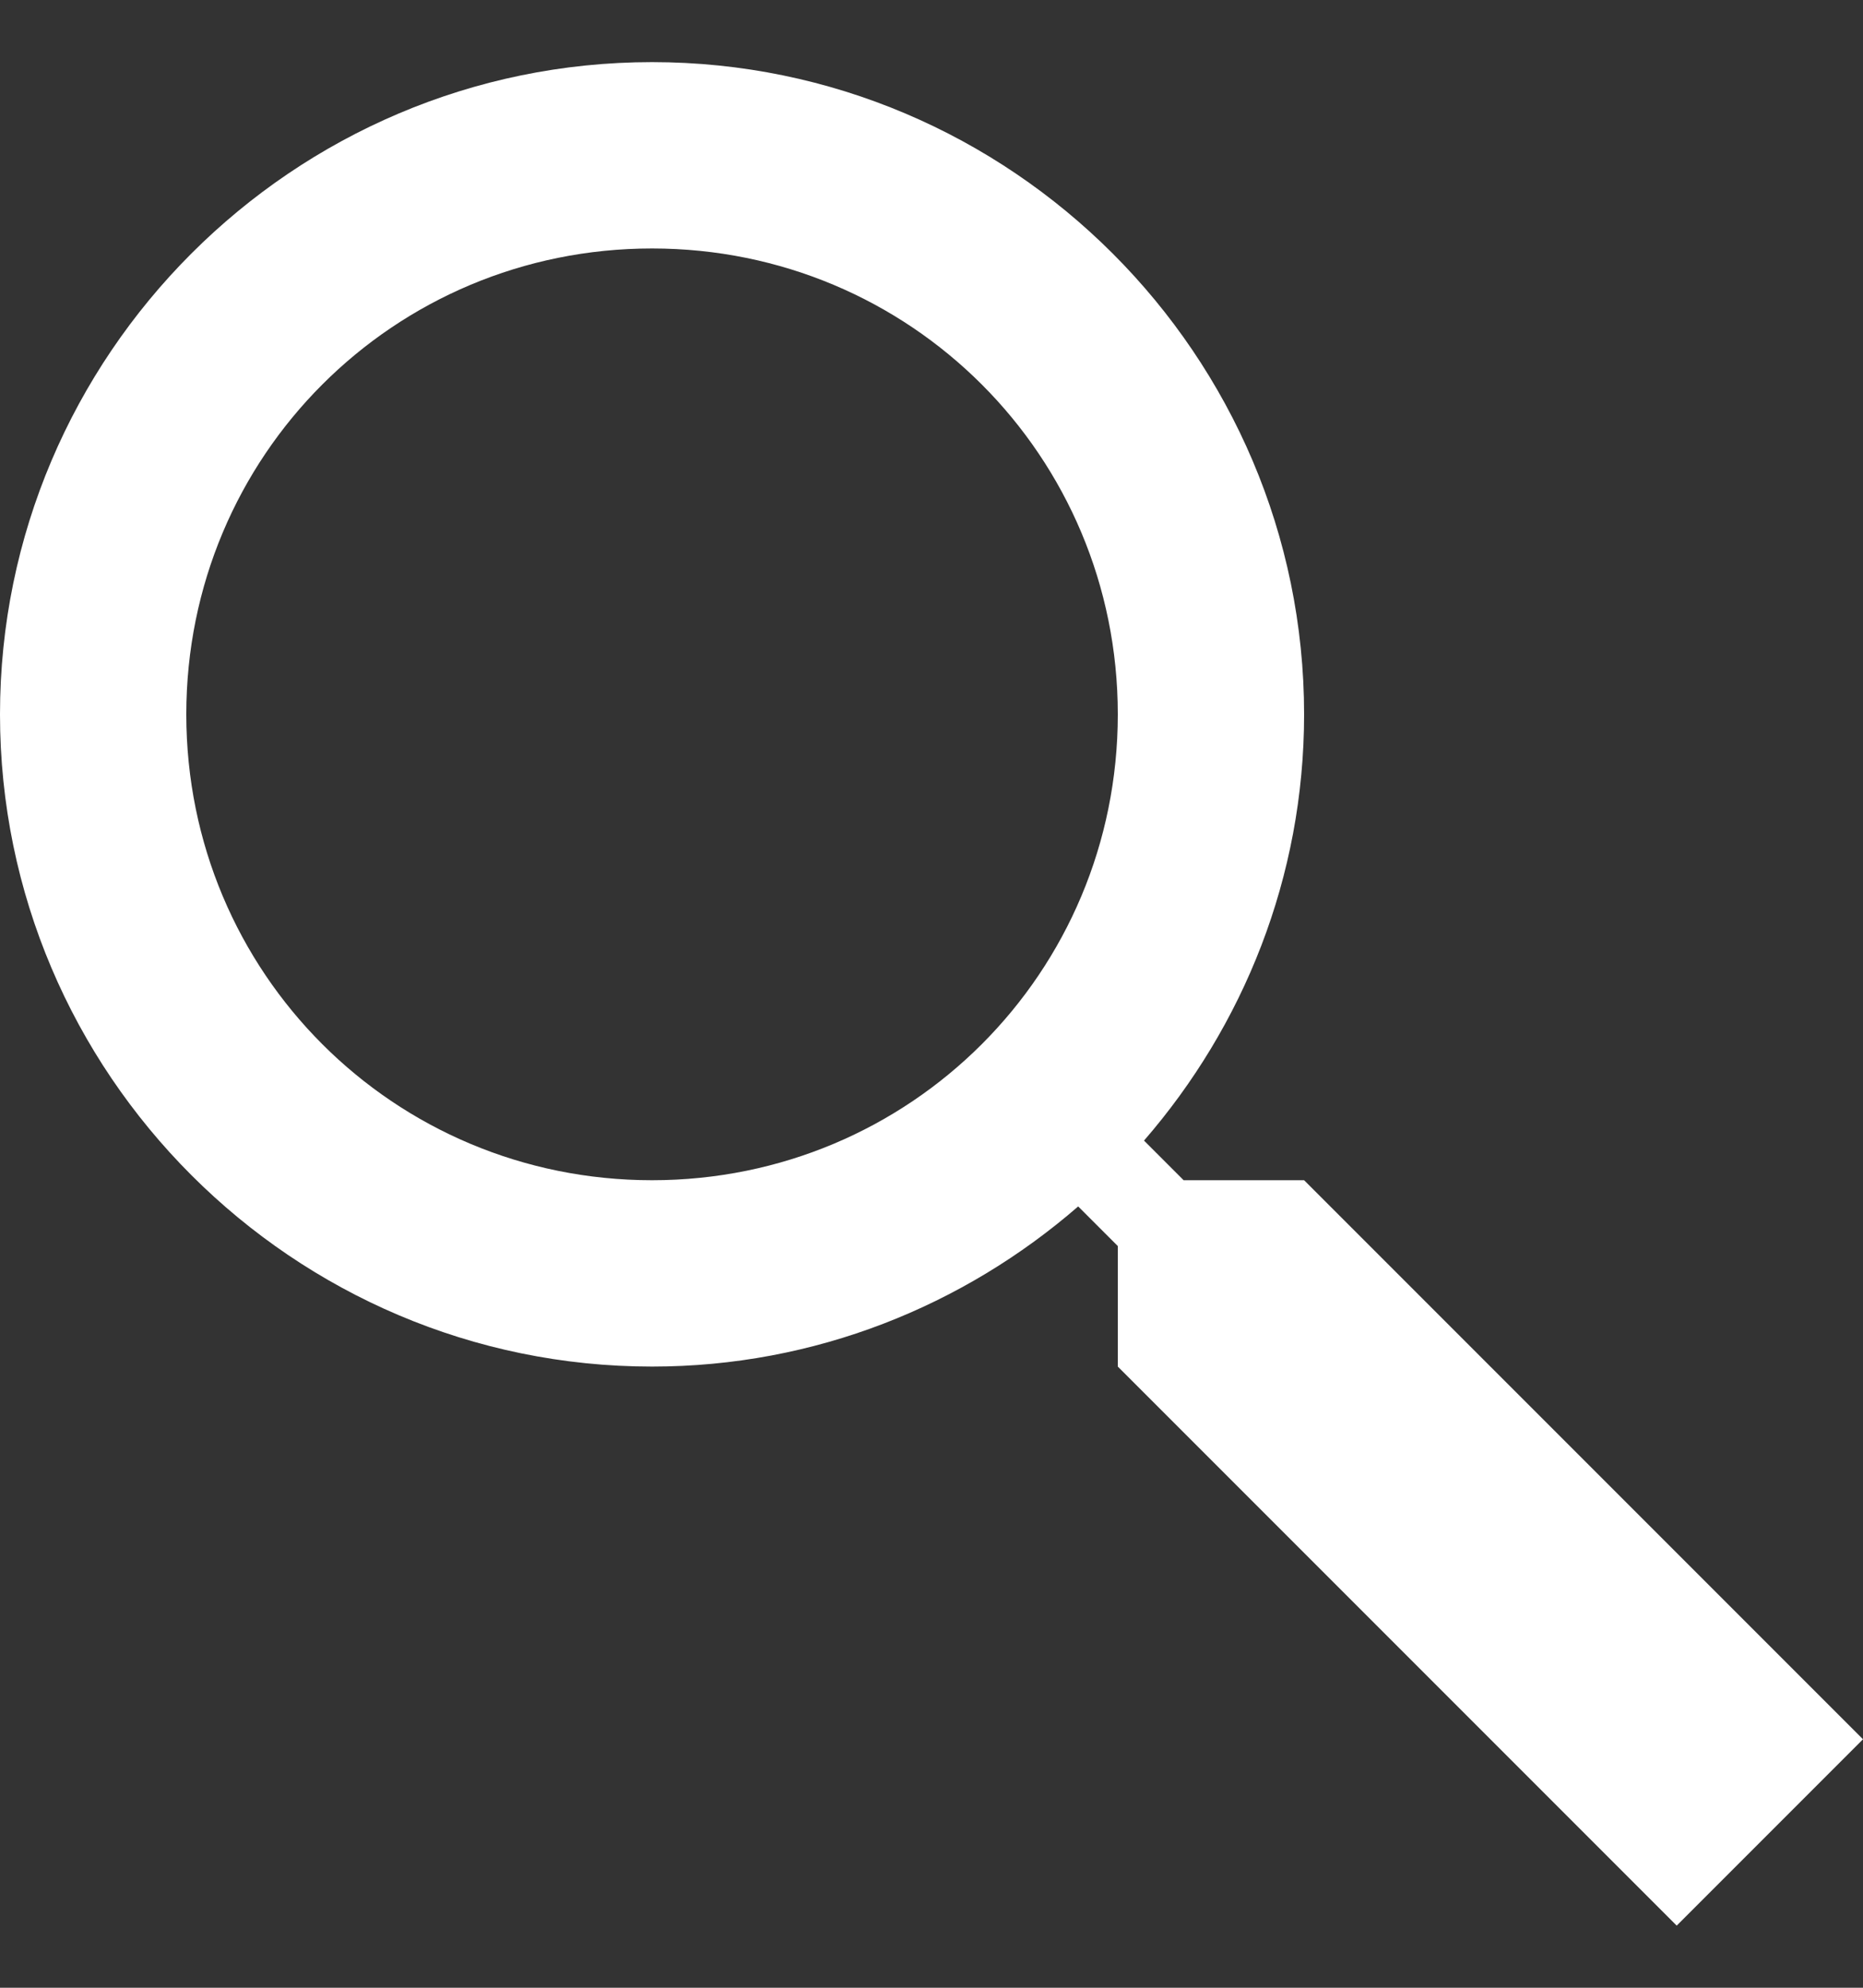 <svg width="15" height="16" viewBox="0 0 15 16" fill="none" xmlns="http://www.w3.org/2000/svg">
<rect x="0" y="0" width="15" height="16" fill="#333333" stroke="none"/>
<path d="M5.25 0.5C2.359 0.5 0 2.859 0 5.75C0 8.641 2.359 11 5.25 11C6.561 11 7.759 10.511 8.681 9.711L9 10.03V11L13.5 15.5L15 14L10.5 9.5H9.53L9.211 9.181C10.011 8.259 10.5 7.061 10.5 5.75C10.5 2.859 8.141 0.5 5.25 0.5ZM5.25 2C7.33 2 9 3.67 9 5.75C9 7.83 7.33 9.5 5.25 9.5C3.17 9.5 1.5 7.83 1.5 5.75C1.5 3.67 3.17 2 5.25 2Z" fill="white"/>
</svg>

